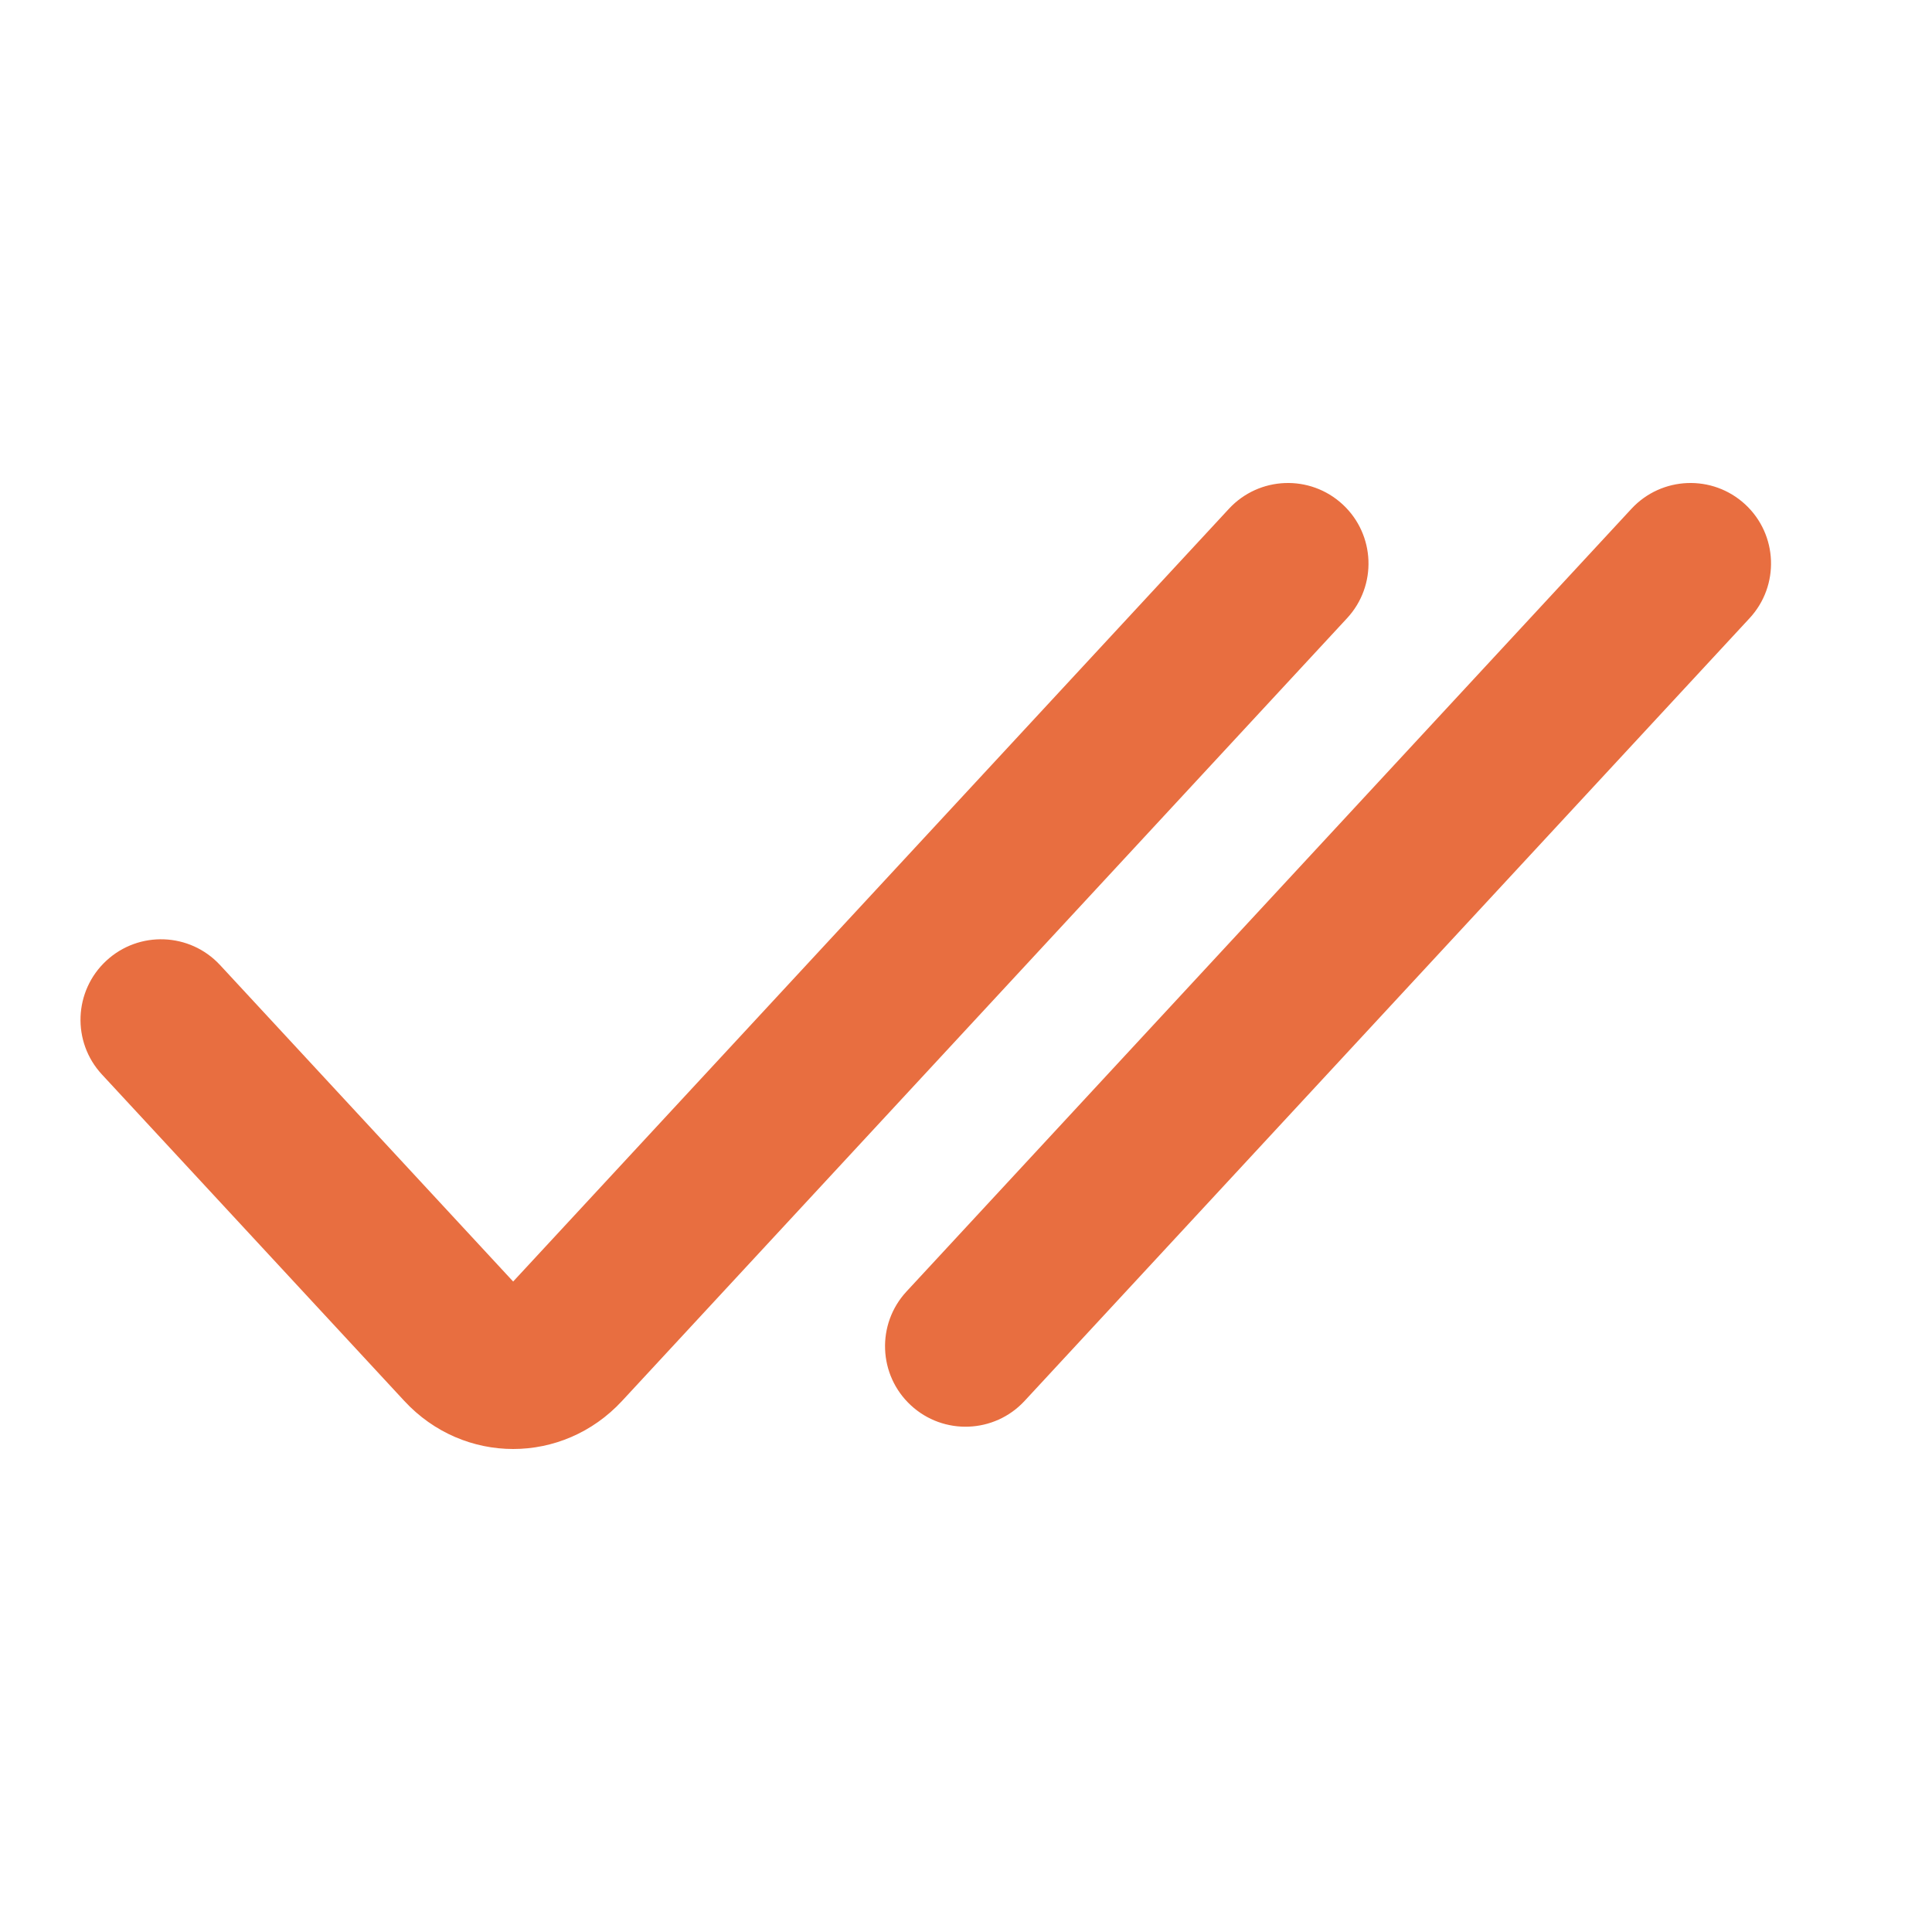 <svg width="41" height="41" viewBox="0 0 41 41" fill="none" xmlns="http://www.w3.org/2000/svg">
<path fill-rule="evenodd" clip-rule="evenodd" d="M28.494 10.705C29.186 11.346 29.228 12.427 28.587 13.119L13.201 29.73C11.941 31.09 9.84 31.09 8.58 29.73L2.163 22.802C1.522 22.11 1.564 21.029 2.256 20.388C2.948 19.747 4.029 19.788 4.67 20.48L10.89 27.196L26.08 10.797C26.721 10.105 27.802 10.064 28.494 10.705ZM37.037 10.705C37.729 11.346 37.77 12.427 37.129 13.119L21.743 29.73C21.102 30.422 20.021 30.463 19.329 29.822C18.637 29.181 18.596 28.1 19.237 27.408L34.622 10.797C35.264 10.105 36.344 10.064 37.037 10.705Z" fill="#E86E40"/>
</svg>
